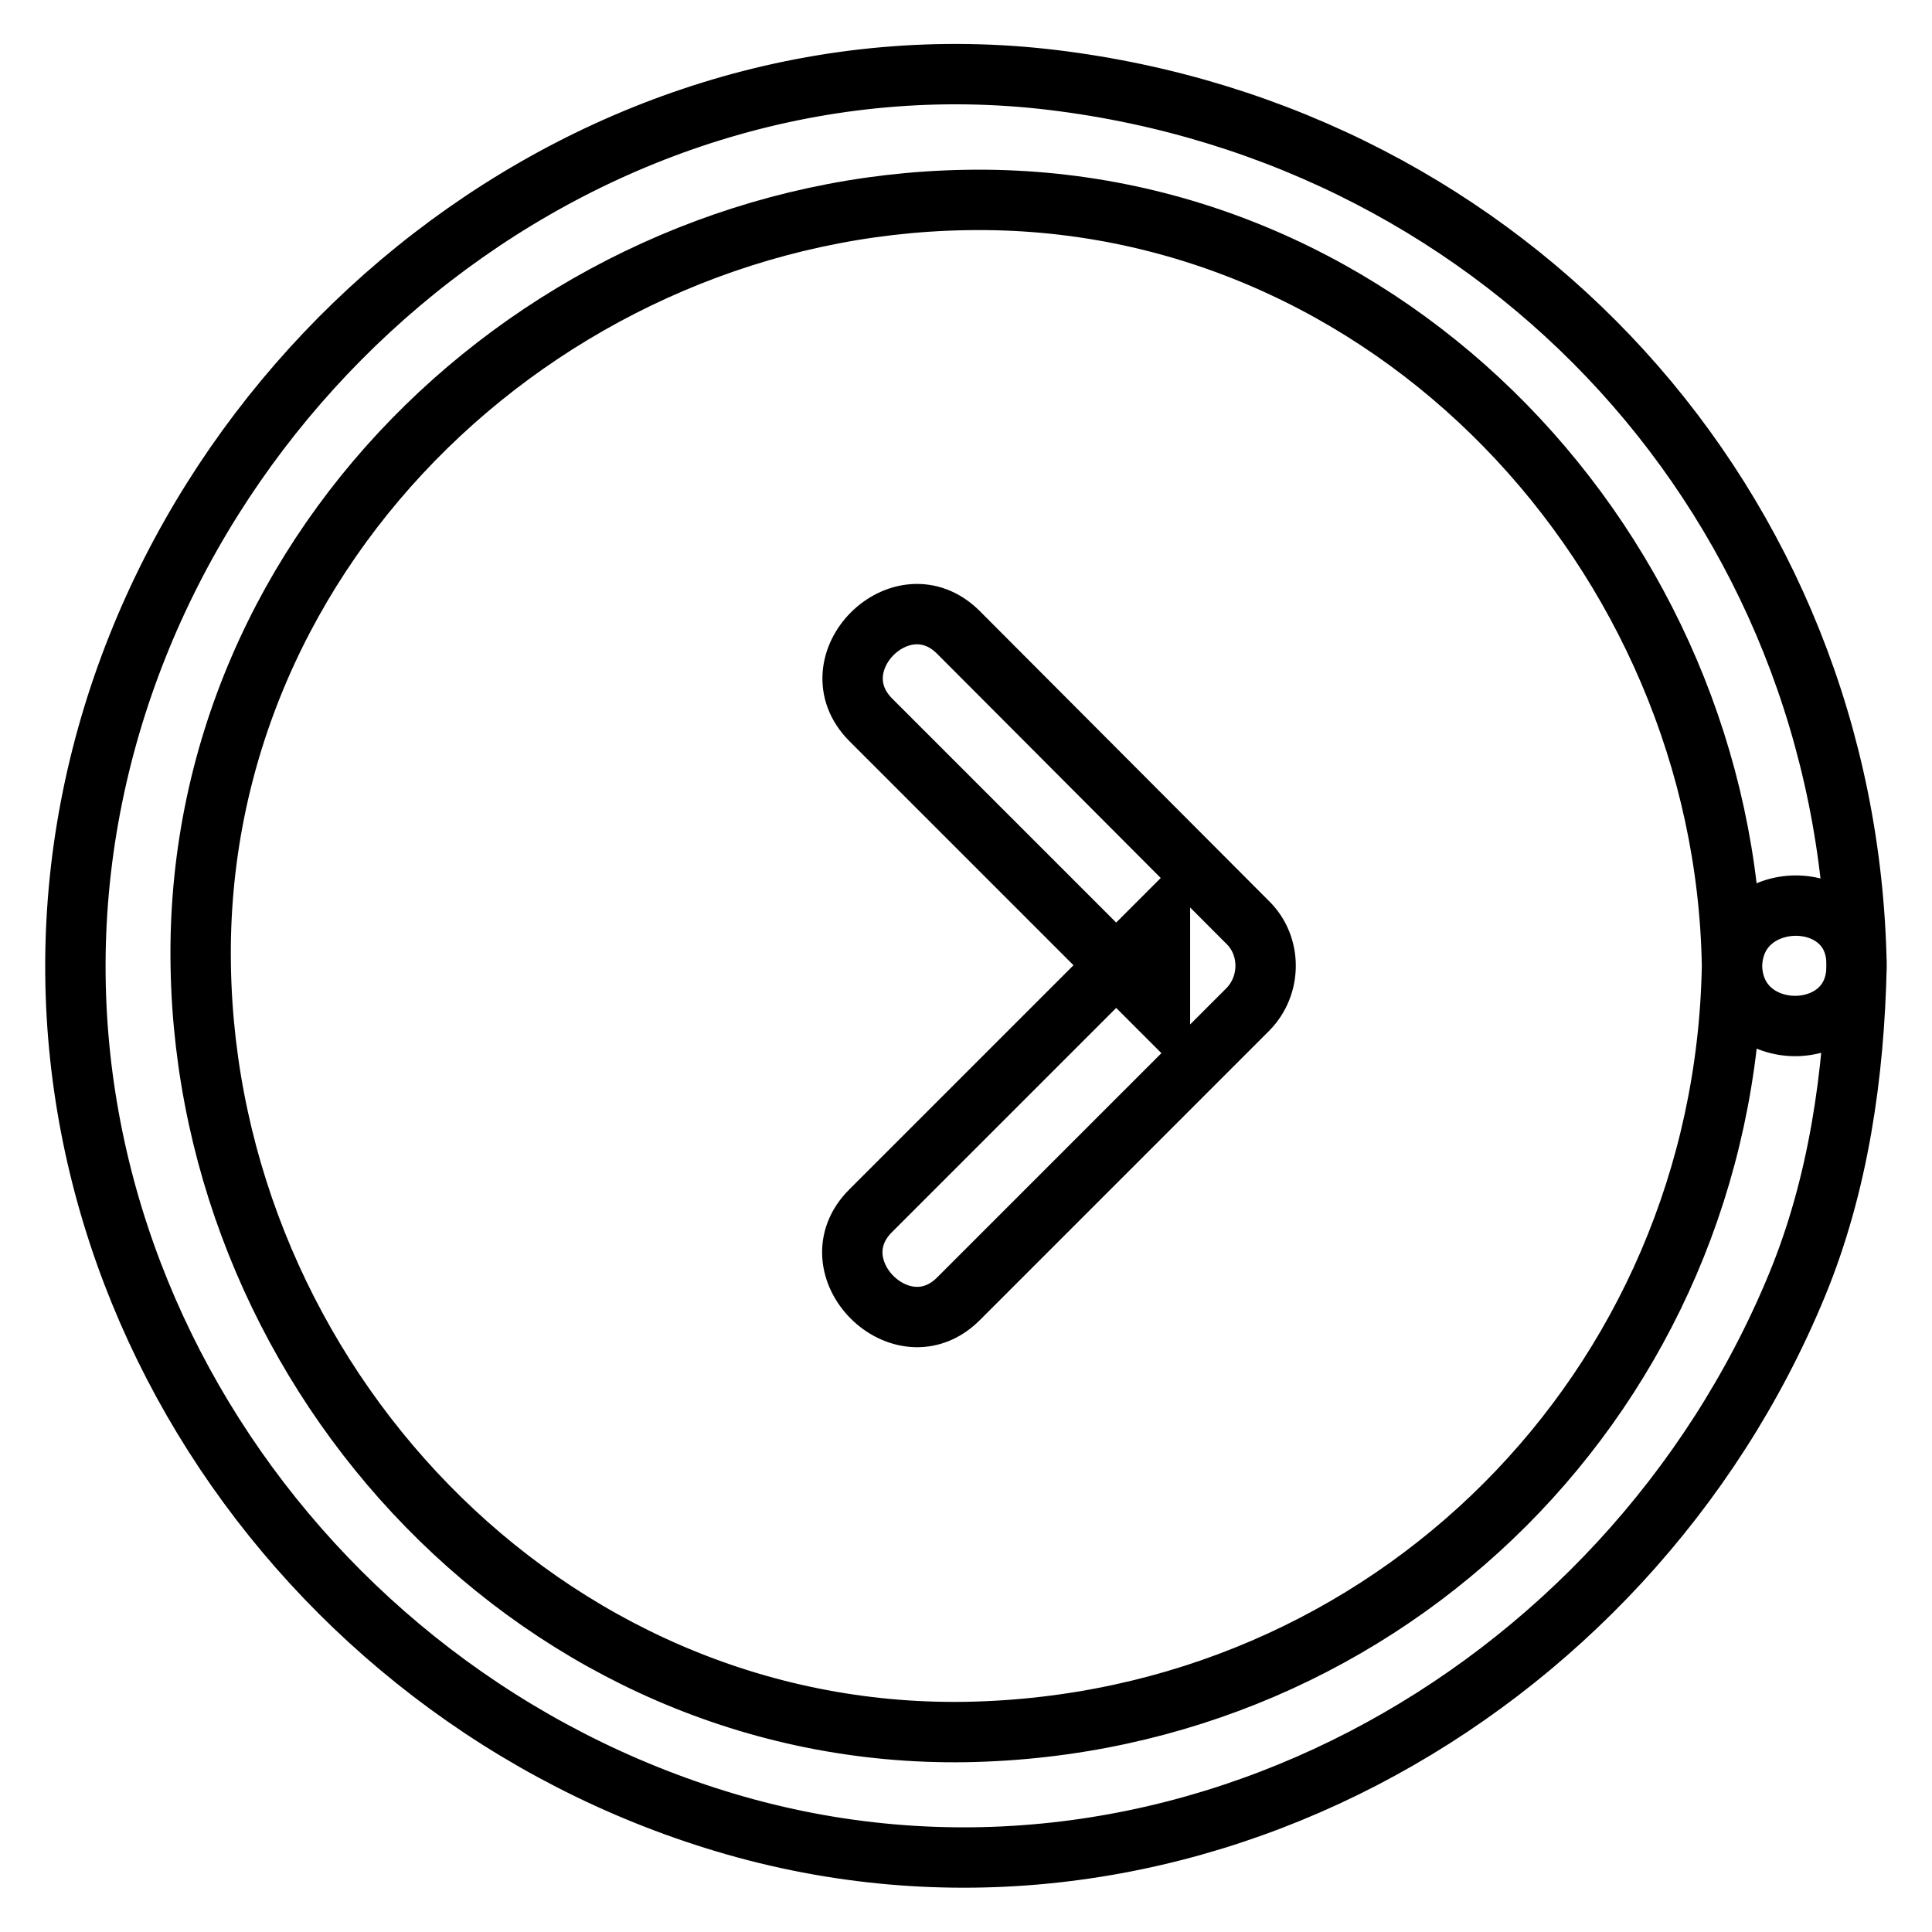 <?xml version="1.0" encoding="utf-8"?>
<!-- Svg Vector Icons : http://www.onlinewebfonts.com/icon -->
<!DOCTYPE svg PUBLIC "-//W3C//DTD SVG 1.1//EN" "http://www.w3.org/Graphics/SVG/1.1/DTD/svg11.dtd">
<svg version="1.1" xmlns="http://www.w3.org/2000/svg" xmlns:xlink="http://www.w3.org/1999/xlink" x="0px" y="0px" viewBox="0 0 256 256" enable-background="new 0 0 256 256" xml:space="preserve">
<g> <path stroke-width="8" fill-opacity="0" stroke="#000000"  d="M229.5,128c-1,56-45.4,100.5-101.5,101.5C72,230.4,27.5,182.6,26.6,128C25.6,71.9,73.5,27.4,128,26.5 C184.1,25.5,228.6,73.4,229.5,128c0.2,10.6,16.6,10.6,16.5,0c-1.1-61-46.2-110.1-106.5-117.4C79,3.3,23.2,48.4,12,106.9 C0.6,166.5,38.9,224.4,96.1,241.5c58.6,17.5,119.4-16.4,142-71.2c5.5-13.3,7.6-28,7.9-42.4C246.2,117.3,229.7,117.4,229.5,128z  M127,172.1l38.3-38.3c3.2-3.2,3.2-8.5,0-11.6L127,83.8c-7.5-7.5-19.1,4.1-11.6,11.6l38.3,38.3v-11.6l-38.3,38.3 C107.8,167.9,119.5,179.6,127,172.1z"/></g>
</svg>